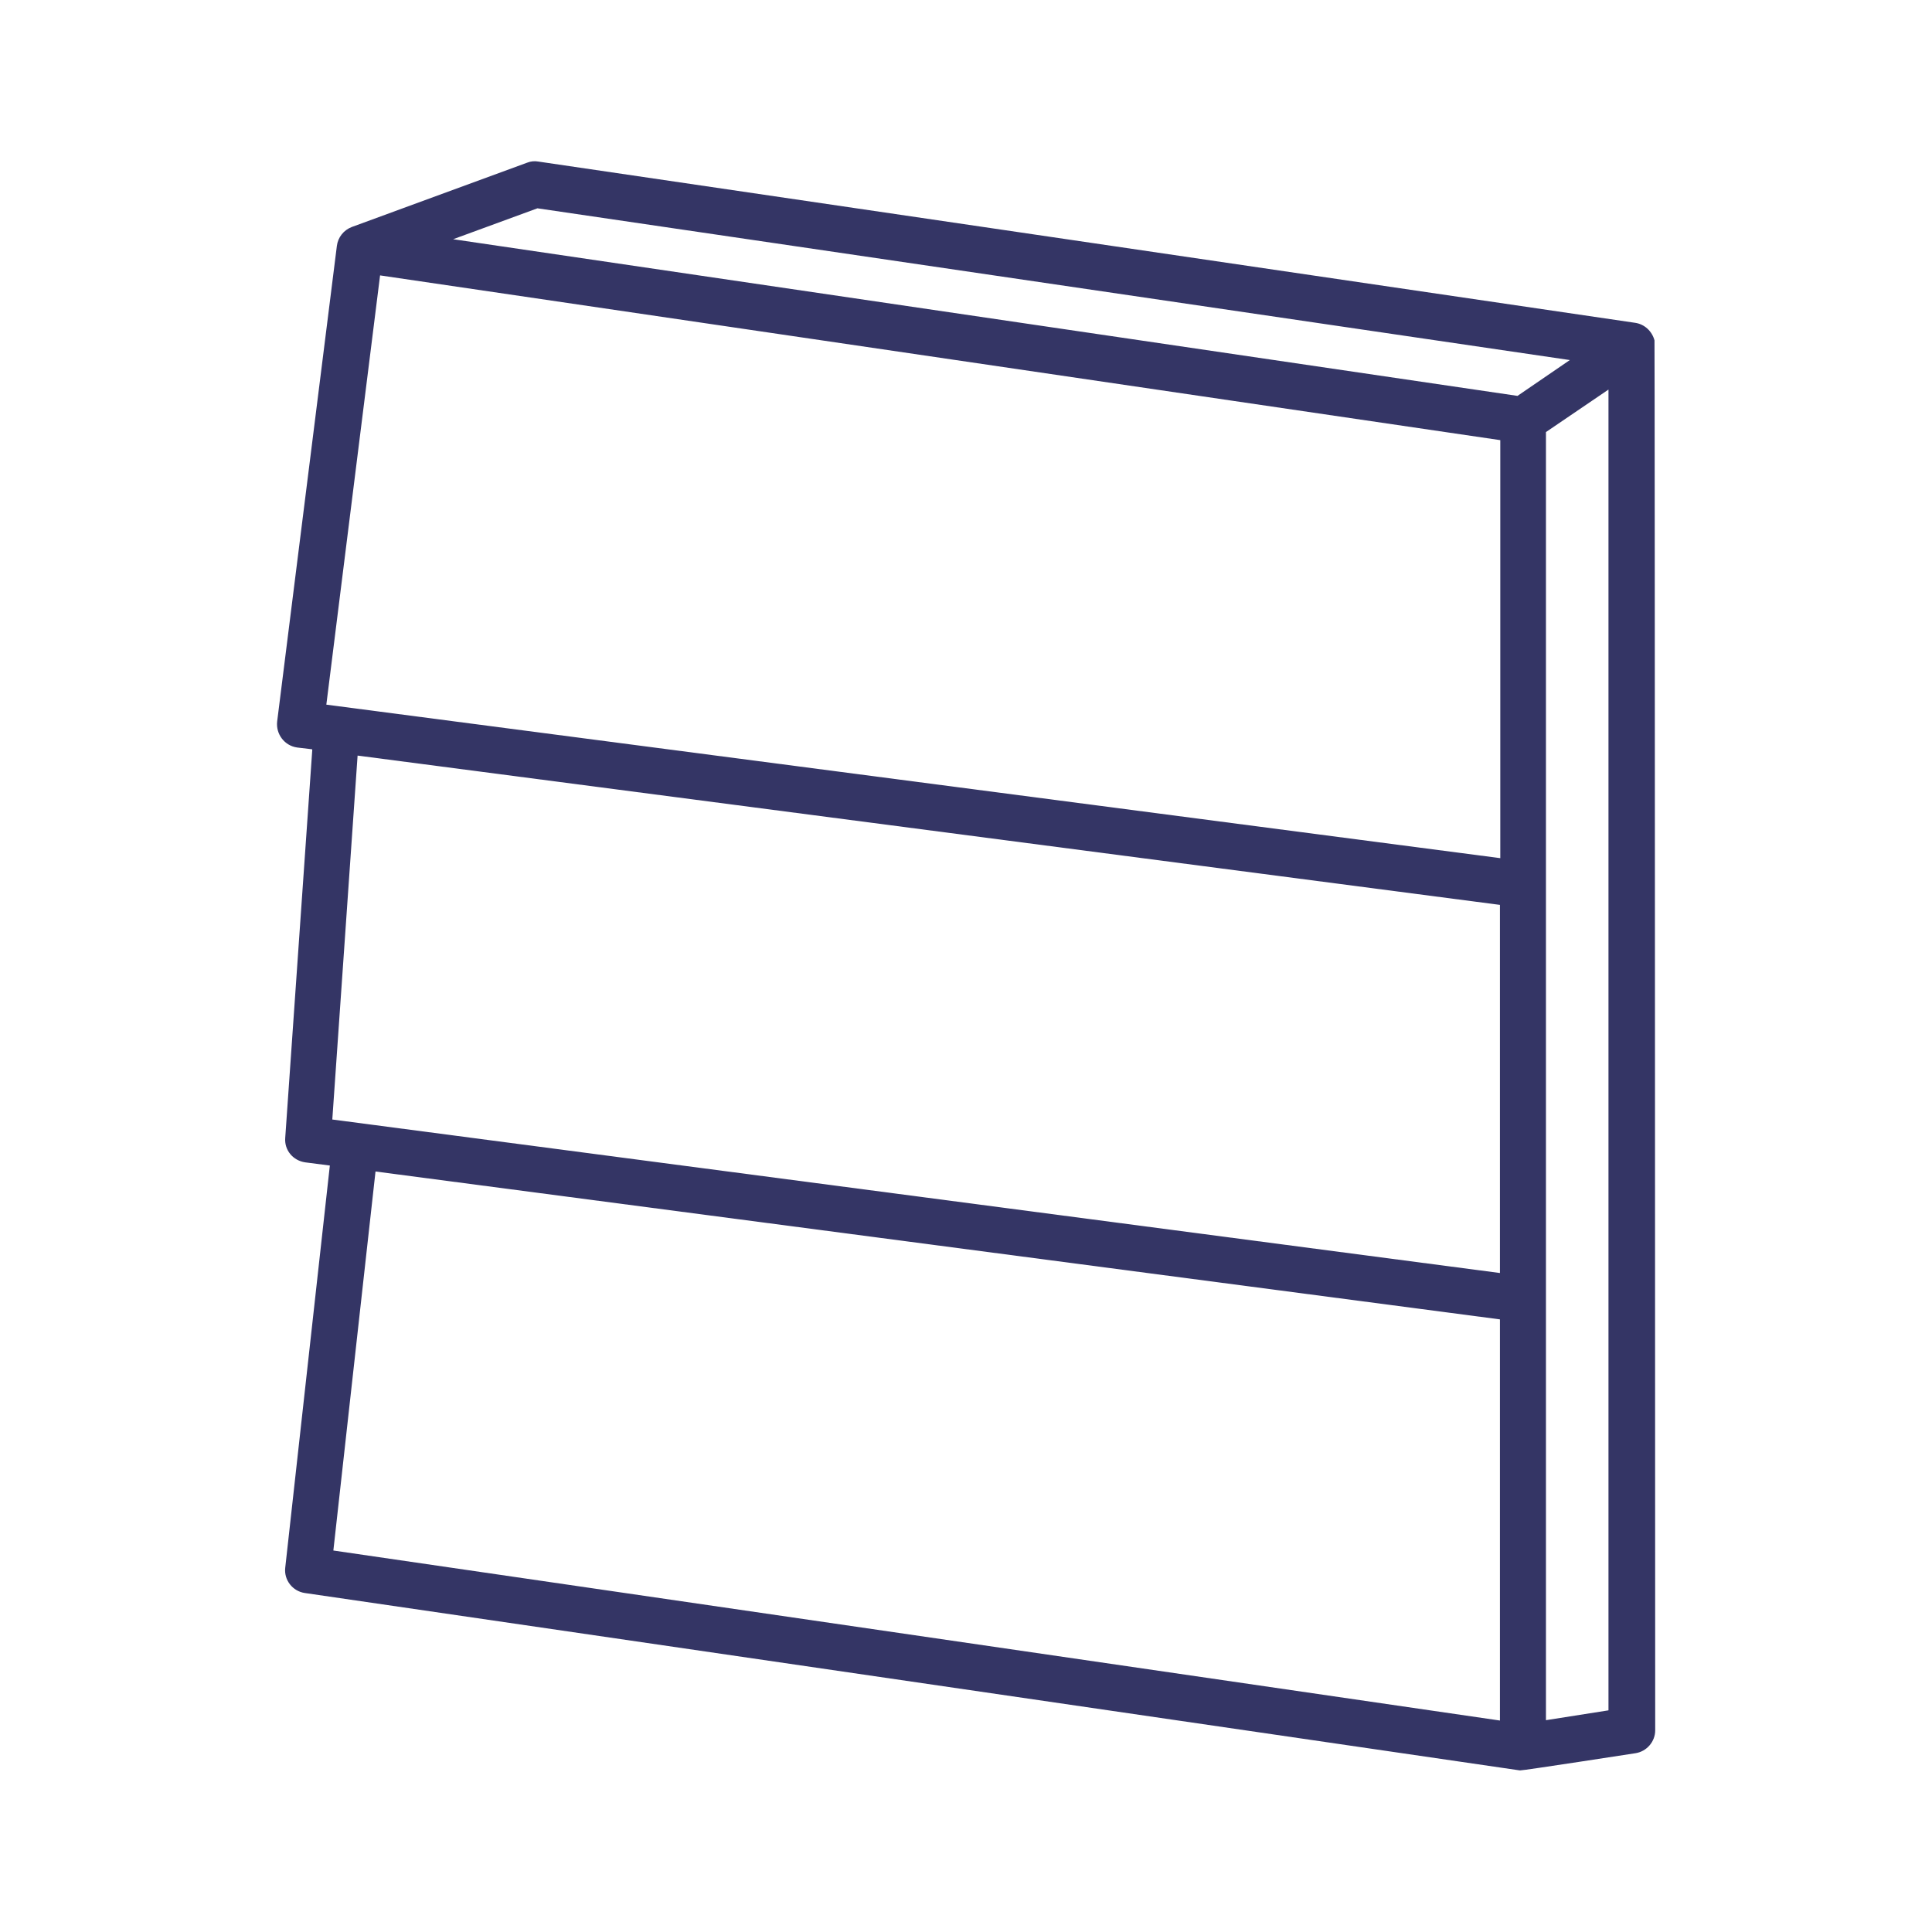 <svg id="Layer_1" data-name="Layer 1" xmlns="http://www.w3.org/2000/svg" viewBox="0 0 55 55"><defs><style>.cls-1 {
fill: #343565;
fill-rule: evenodd;
}</style></defs><path class="cls-1" d="M8.88 21.33l-.42-.05c-.36-.05-.61-.38-.57-.74L9.59 7c.03-.24.19-.45.43-.54l4.99-1.83c.1-.04.21-.05.32-.03l31.22 4.59c.27.04.48.24.55.5.01.05.02 39.57.02 39.57.0.32-.24.6-.56.65.0.0-3.23.5-3.29.49l-34.59-5.05c-.35-.05-.6-.37-.56-.72l1.27-11.45-.7-.09c-.35-.05-.6-.35-.57-.7l.77-11.05zM10.82 7.84 9.29 20.06l33.42 4.37v-11.9L10.82 7.84zM42.7 25.76l-32.52-4.25-.72 10.36 33.24 4.37V25.77zm3.09-14.67-1.78 1.21v36.67l1.78-.28V11.09zM42.7 48.99V37.56l-32.01-4.21-1.2 10.79 33.21 4.84zM44.69 10.25 15.3 5.93l-2.4.88 30.3 4.46 1.49-1.02z"/></svg>